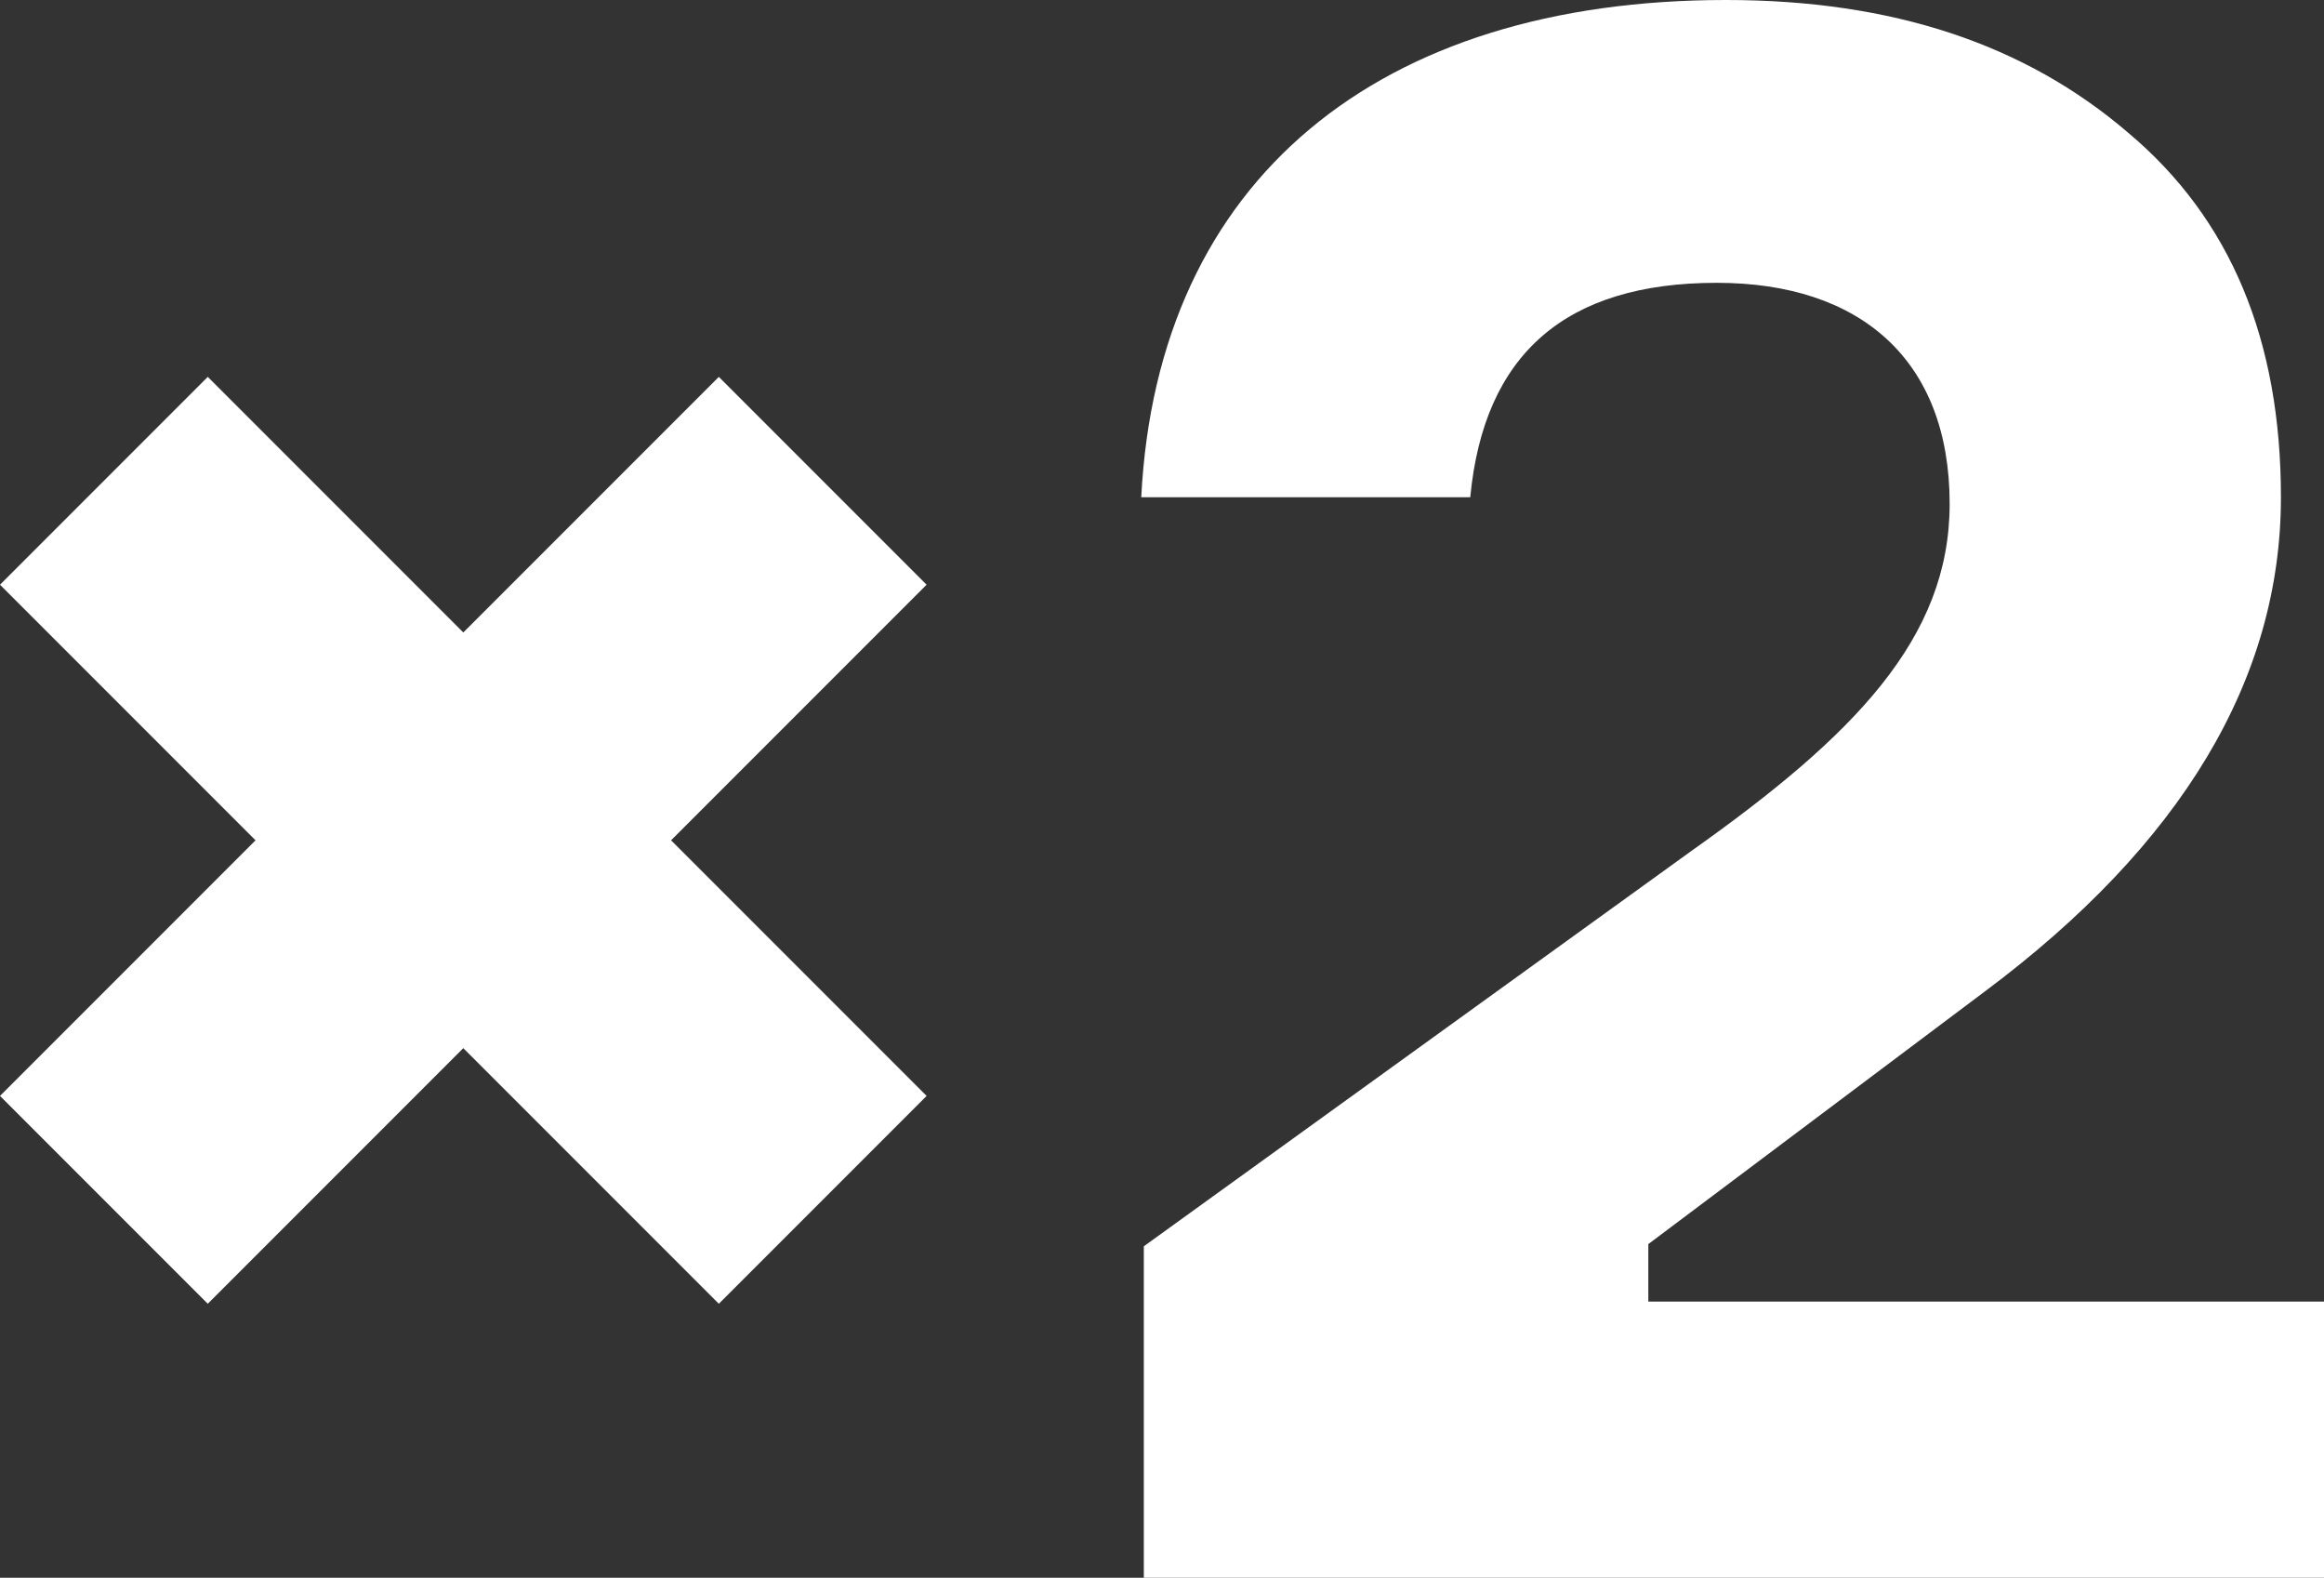 <?xml version="1.0" encoding="UTF-8"?> <svg xmlns="http://www.w3.org/2000/svg" viewBox="0 0 297.31 201.78"><rect x="0" y="0" width="297.31" height="201.78" fill="#333333" stroke="none"/> <defs> <style>.cls-1{fill:#fff;}</style> </defs> <title>temg1---Asset 16@300x</title> <g id="Layer_2" data-name="Layer 2"> <g id="Layer_1-2" data-name="Layer 1"> <path class="cls-1" d="M188.09,63.59c1.75-18.37,12.26-27.42,31.54-27.42,18.4,0,29.79,9.89,29.79,28.27,0,17.23-12.27,29.67-33,44.36l-70.09,50.59v42.39h151V166.46H210.87v-7.35l42.93-32.22c25.41-18.93,38-40.13,38-63.3,0-20.07-6.42-35.61-19.56-46.63C259.05,5.65,242.11,0,220.8,0,176.4,0,148.07,22.89,146,63.59Z"></path> <polygon class="cls-1" points="118.54 74.78 91.96 48.2 59.27 80.89 26.58 48.2 0 74.78 32.69 107.47 0 140.16 26.58 166.74 59.27 134.05 91.96 166.74 118.54 140.16 85.85 107.47 118.54 74.78"></polygon> </g> </g> </svg> 